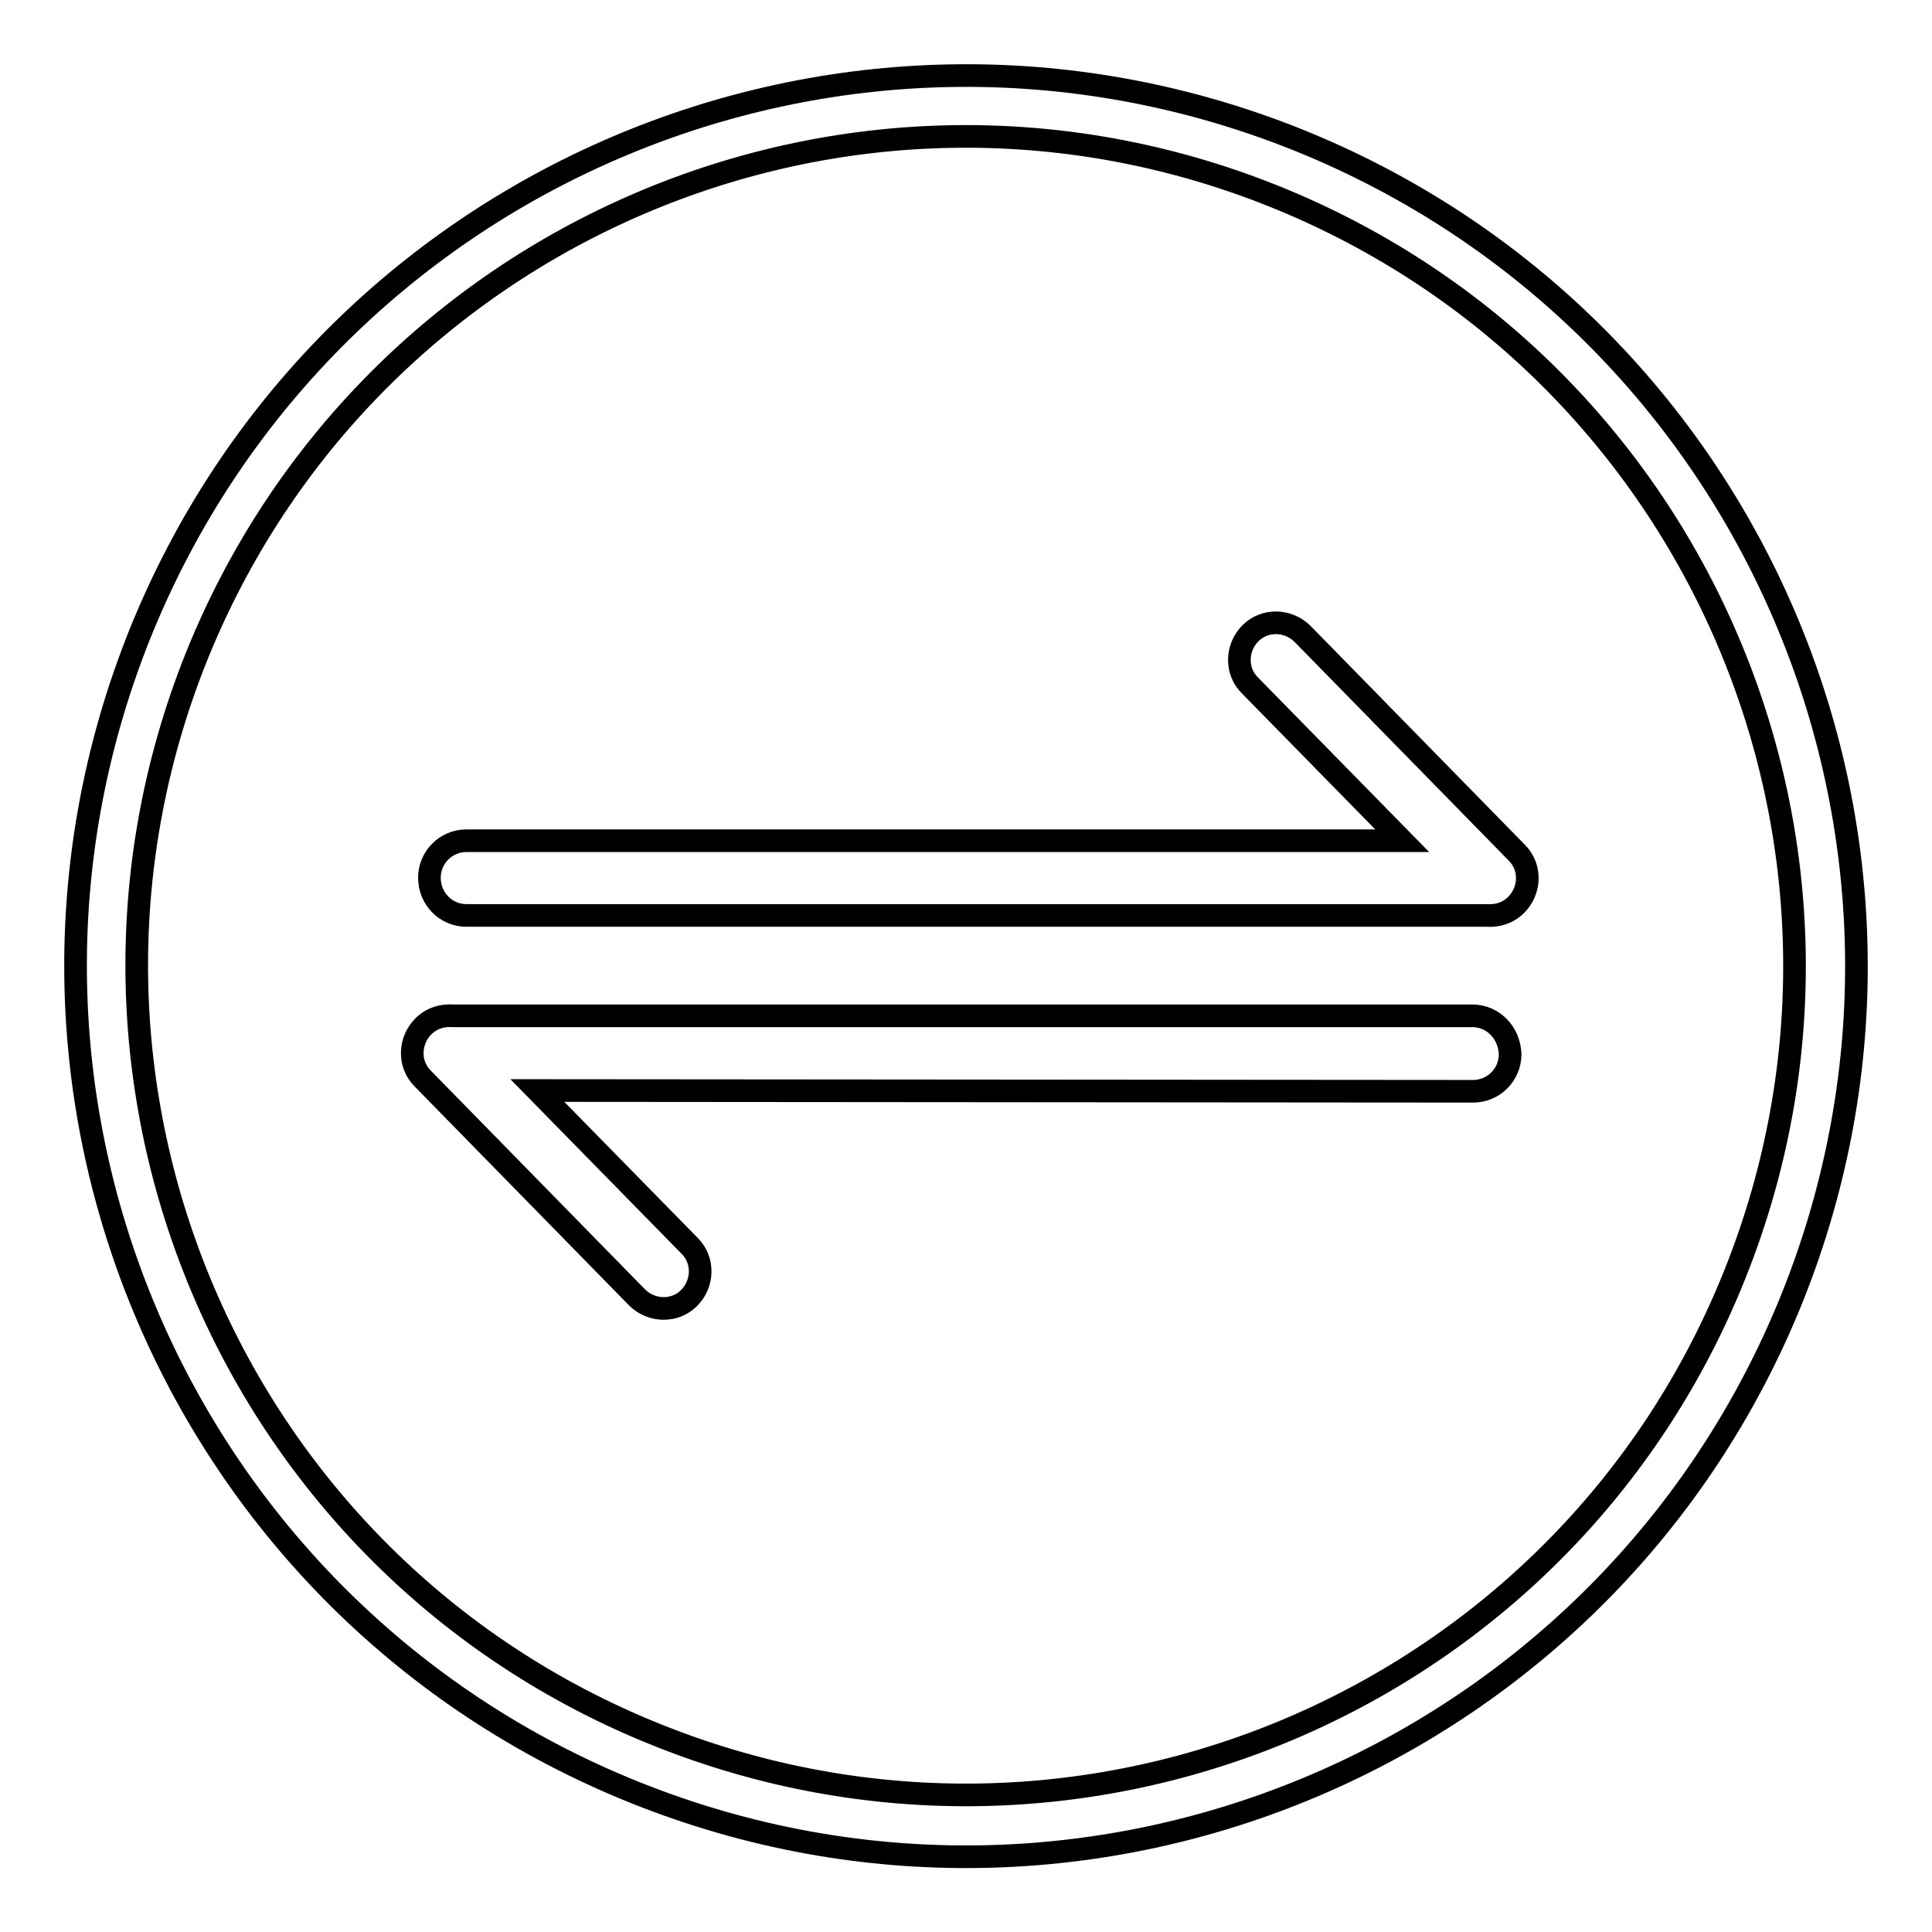 <?xml version="1.0" encoding="utf-8"?>
<!-- Svg Vector Icons : http://www.onlinewebfonts.com/icon -->
<!DOCTYPE svg PUBLIC "-//W3C//DTD SVG 1.1//EN" "http://www.w3.org/Graphics/SVG/1.1/DTD/svg11.dtd">
<svg version="1.1" xmlns="http://www.w3.org/2000/svg" xmlns:xlink="http://www.w3.org/1999/xlink" x="0px" y="0px" viewBox="0 0 256 256" enable-background="new 0 0 256 256" xml:space="preserve">
<g><g><path stroke-width="3" fill-opacity="0" stroke="#000000"  d="M61.8,121.3l135.2,0c1.4,0.1,2.8-0.3,3.9-1.4c1.9-1.9,2-5,0.1-6.9l-28.4-29c-1.9-1.9-5-2-6.9-0.1c-1.9,1.9-2,5-0.1,6.9l20.2,20.6l-124,0c-2.7,0-4.9,2.2-4.9,4.9C56.9,119.1,59.1,121.3,61.8,121.3L61.8,121.3z M195.1,134.6L60,134.6c-1.4-0.1-2.8,0.3-3.9,1.4c-1.9,1.9-2,5-0.1,6.9l28.4,29c1.9,1.9,5,2,6.9,0.1c1.9-1.9,2-5,0.1-6.9l-20.2-20.6l124,0.1c2.7,0,4.9-2.2,4.9-4.9C200,136.8,197.8,134.6,195.1,134.6L195.1,134.6z M171.9,18.5C111.4-5.7,42.8,23.6,18.5,84.1c-24.2,60.5,5.1,129.1,65.6,153.4c60.5,24.3,129.1-5.1,153.4-65.6C261.7,111.4,232.4,42.8,171.9,18.5L171.9,18.5z M87.1,229.9C30.8,207.4,3.5,143.4,26,87.1c22.6-56.3,86.5-83.7,142.8-61.1c56.3,22.6,83.6,86.5,61.1,142.8C207.4,225.2,143.4,252.5,87.1,229.9L87.1,229.9z"/></g></g>
</svg>